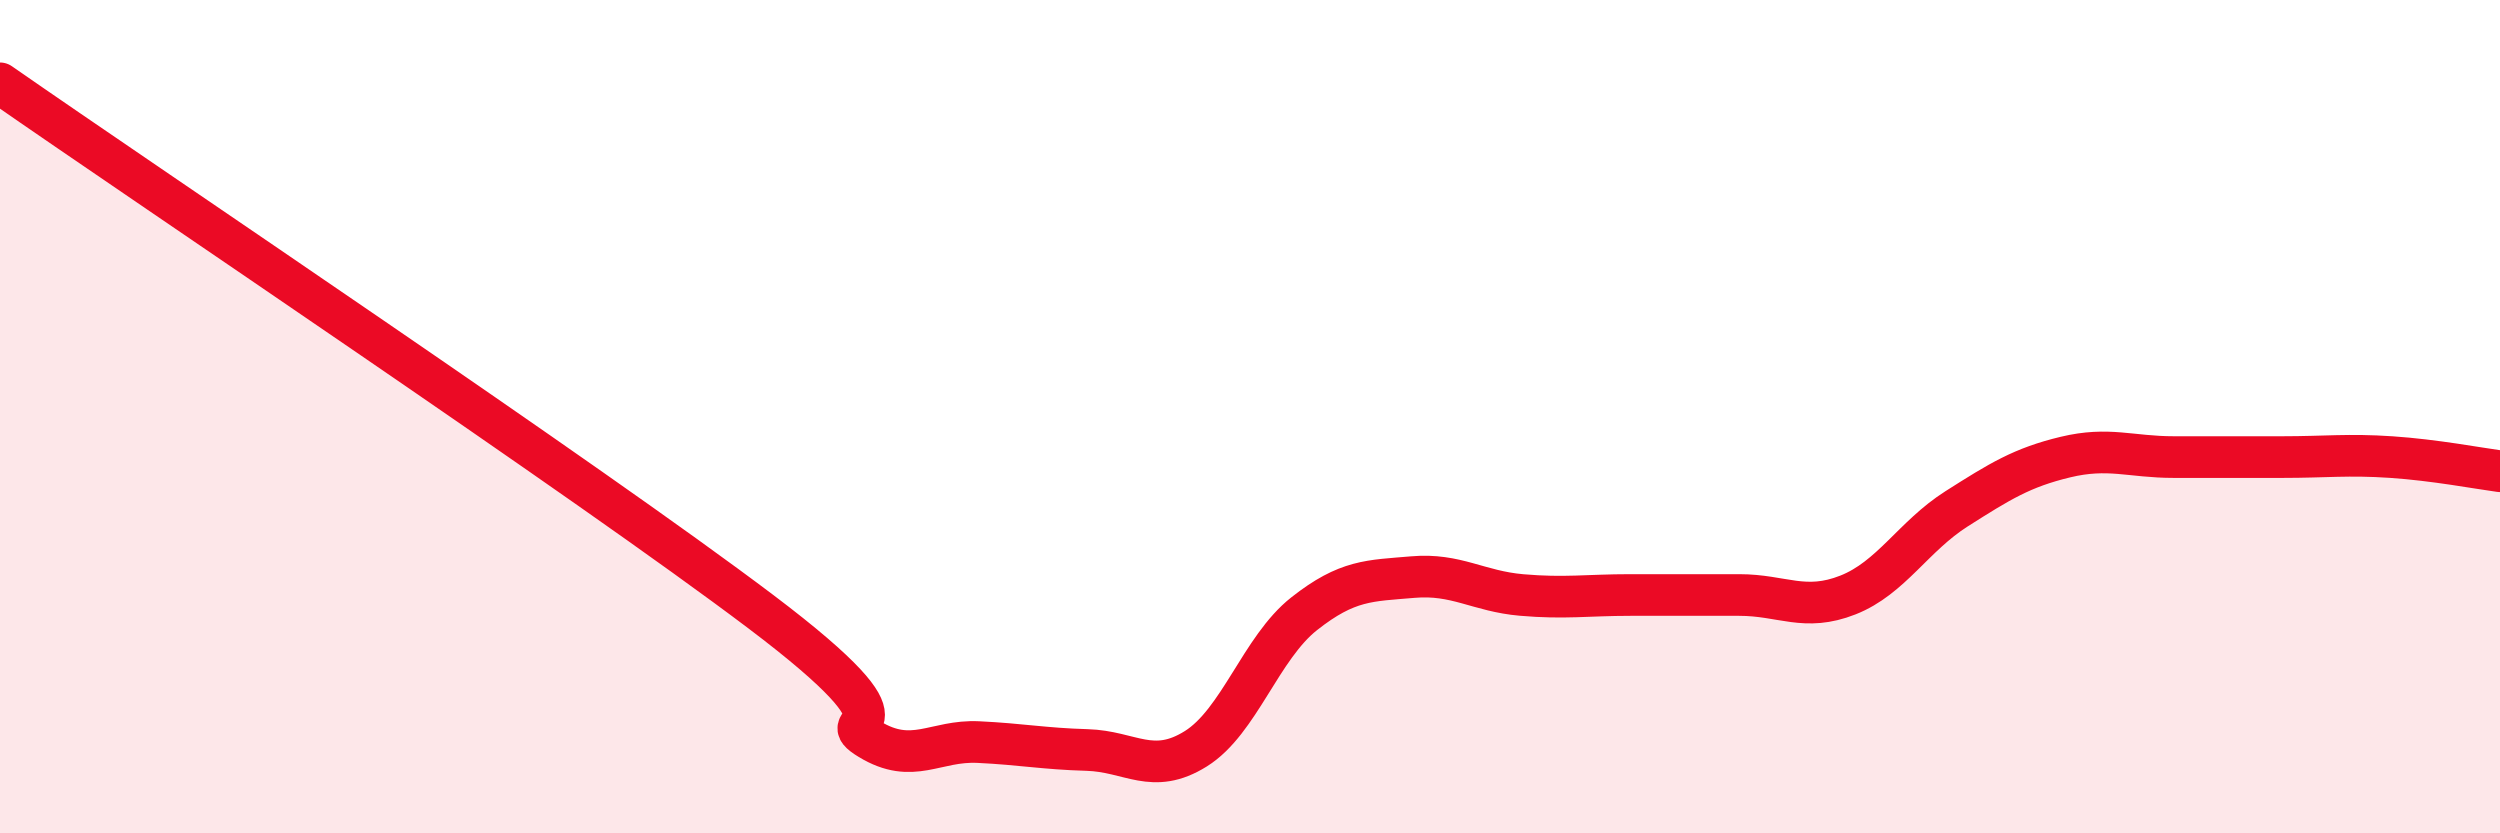 
    <svg width="60" height="20" viewBox="0 0 60 20" xmlns="http://www.w3.org/2000/svg">
      <path
        d="M 0,2 C 3.65,4.54 14.09,11.53 18.26,14.68 C 22.43,17.83 19.83,17.11 20.87,17.74 C 21.91,18.37 22.44,17.76 23.48,17.81 C 24.52,17.86 25.05,17.97 26.09,18 C 27.13,18.03 27.66,18.62 28.7,17.97 C 29.74,17.32 30.26,15.55 31.3,14.73 C 32.34,13.91 32.87,13.94 33.91,13.85 C 34.95,13.76 35.48,14.19 36.52,14.28 C 37.56,14.37 38.09,14.28 39.13,14.28 C 40.17,14.28 40.7,14.28 41.74,14.28 C 42.78,14.28 43.31,14.69 44.35,14.28 C 45.39,13.87 45.92,12.87 46.96,12.21 C 48,11.55 48.53,11.22 49.57,10.97 C 50.61,10.72 51.13,10.97 52.17,10.97 C 53.21,10.97 53.74,10.97 54.78,10.97 C 55.82,10.97 56.35,10.9 57.39,10.97 C 58.43,11.04 59.48,11.24 60,11.31L60 20L0 20Z"
        fill="#EB0A25"
        opacity="0.1"
        stroke-linecap="round"
        stroke-linejoin="round"
      />
      <path
        d="M 0,2 C 3.65,4.54 14.09,11.53 18.26,14.68 C 22.43,17.83 19.83,17.11 20.87,17.74 C 21.91,18.37 22.44,17.76 23.48,17.81 C 24.52,17.86 25.05,17.97 26.09,18 C 27.13,18.03 27.66,18.62 28.7,17.97 C 29.74,17.32 30.26,15.55 31.3,14.73 C 32.34,13.91 32.87,13.94 33.91,13.85 C 34.95,13.76 35.48,14.19 36.52,14.28 C 37.56,14.37 38.09,14.28 39.13,14.28 C 40.17,14.28 40.7,14.28 41.74,14.28 C 42.78,14.28 43.31,14.69 44.35,14.28 C 45.39,13.87 45.92,12.87 46.96,12.21 C 48,11.55 48.53,11.22 49.57,10.97 C 50.61,10.72 51.13,10.97 52.17,10.97 C 53.21,10.97 53.74,10.97 54.78,10.97 C 55.82,10.97 56.35,10.9 57.39,10.97 C 58.43,11.04 59.48,11.24 60,11.31"
        stroke="#EB0A25"
        stroke-width="1"
        fill="none"
        stroke-linecap="round"
        stroke-linejoin="round"
      />
    </svg>
  